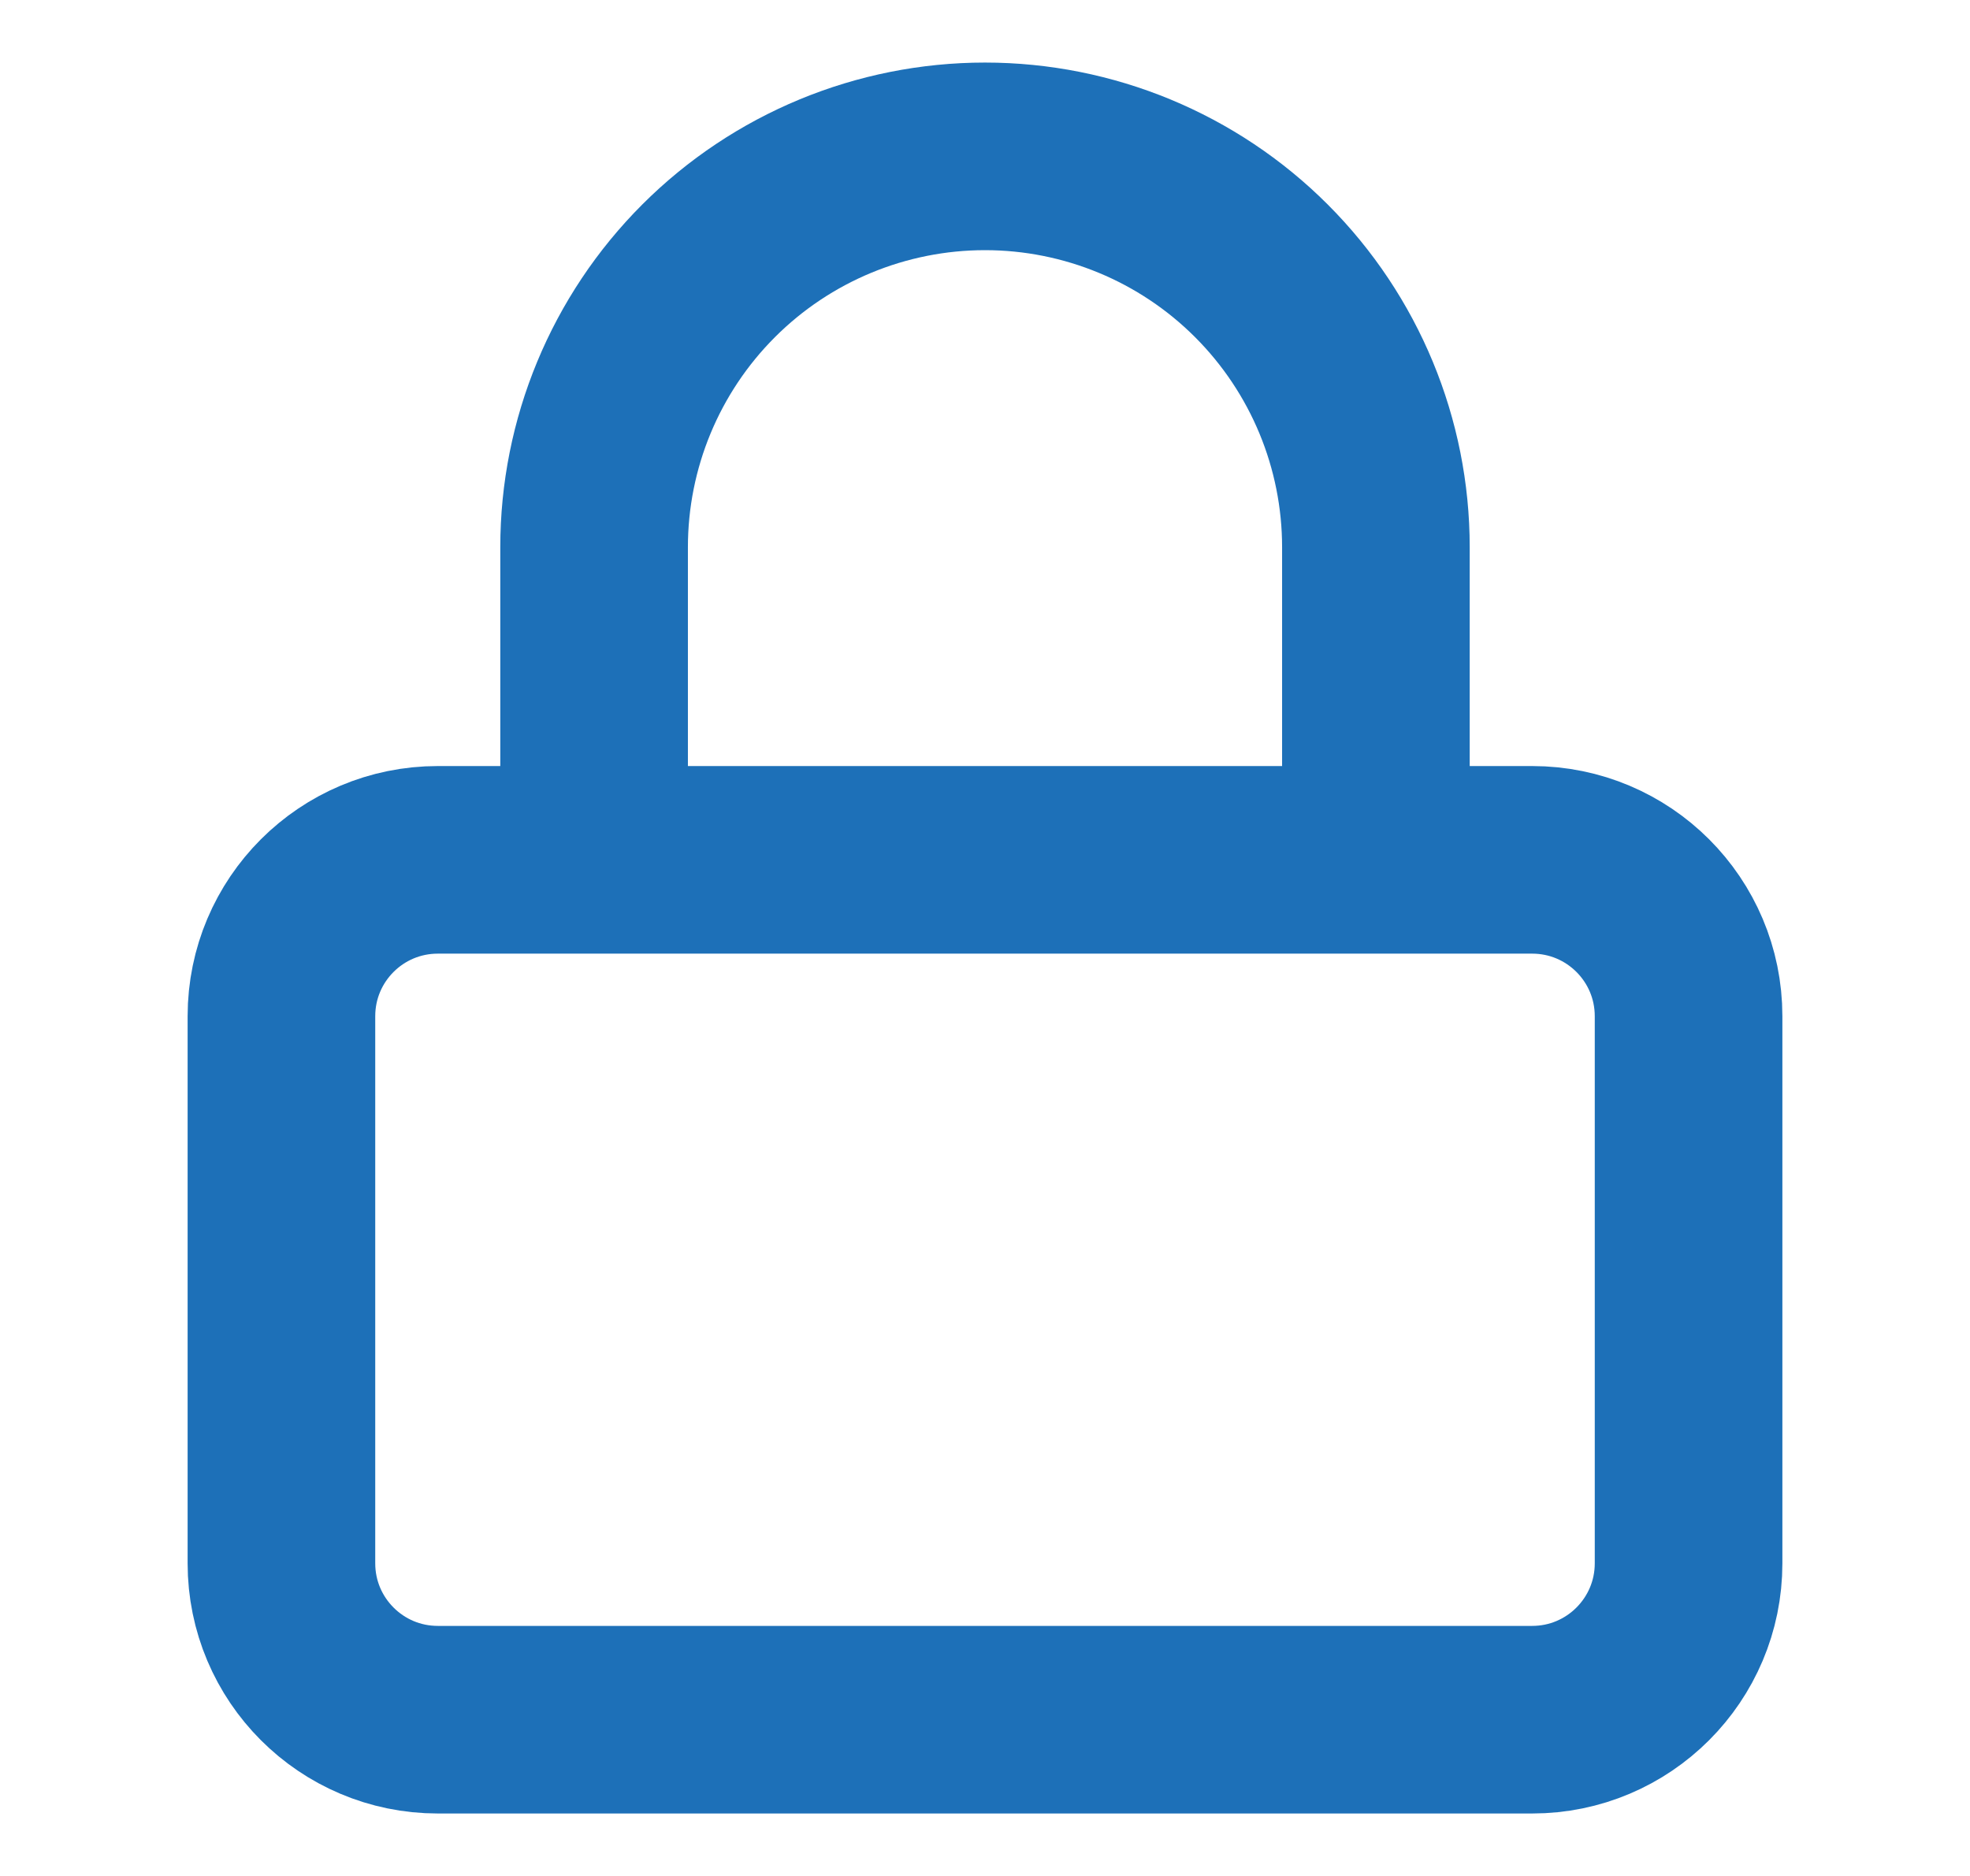 <svg width="21" height="20" viewBox="0 0 21 20" fill="none" xmlns="http://www.w3.org/2000/svg">
<path d="M6.333 9.167V5.834C6.333 4.729 6.772 3.669 7.554 2.887C8.335 2.106 9.395 1.667 10.5 1.667C11.605 1.667 12.665 2.106 13.446 2.887C14.228 3.669 14.667 4.729 14.667 5.834V9.167M4.667 9.167H16.333C17.254 9.167 18 9.913 18 10.834V16.667C18 17.587 17.254 18.334 16.333 18.334H4.667C3.746 18.334 3 17.587 3 16.667V10.834C3 9.913 3.746 9.167 4.667 9.167Z" stroke="#1D70B8" stroke-width="2" stroke-linecap="round" stroke-linejoin="round"/>
</svg>
